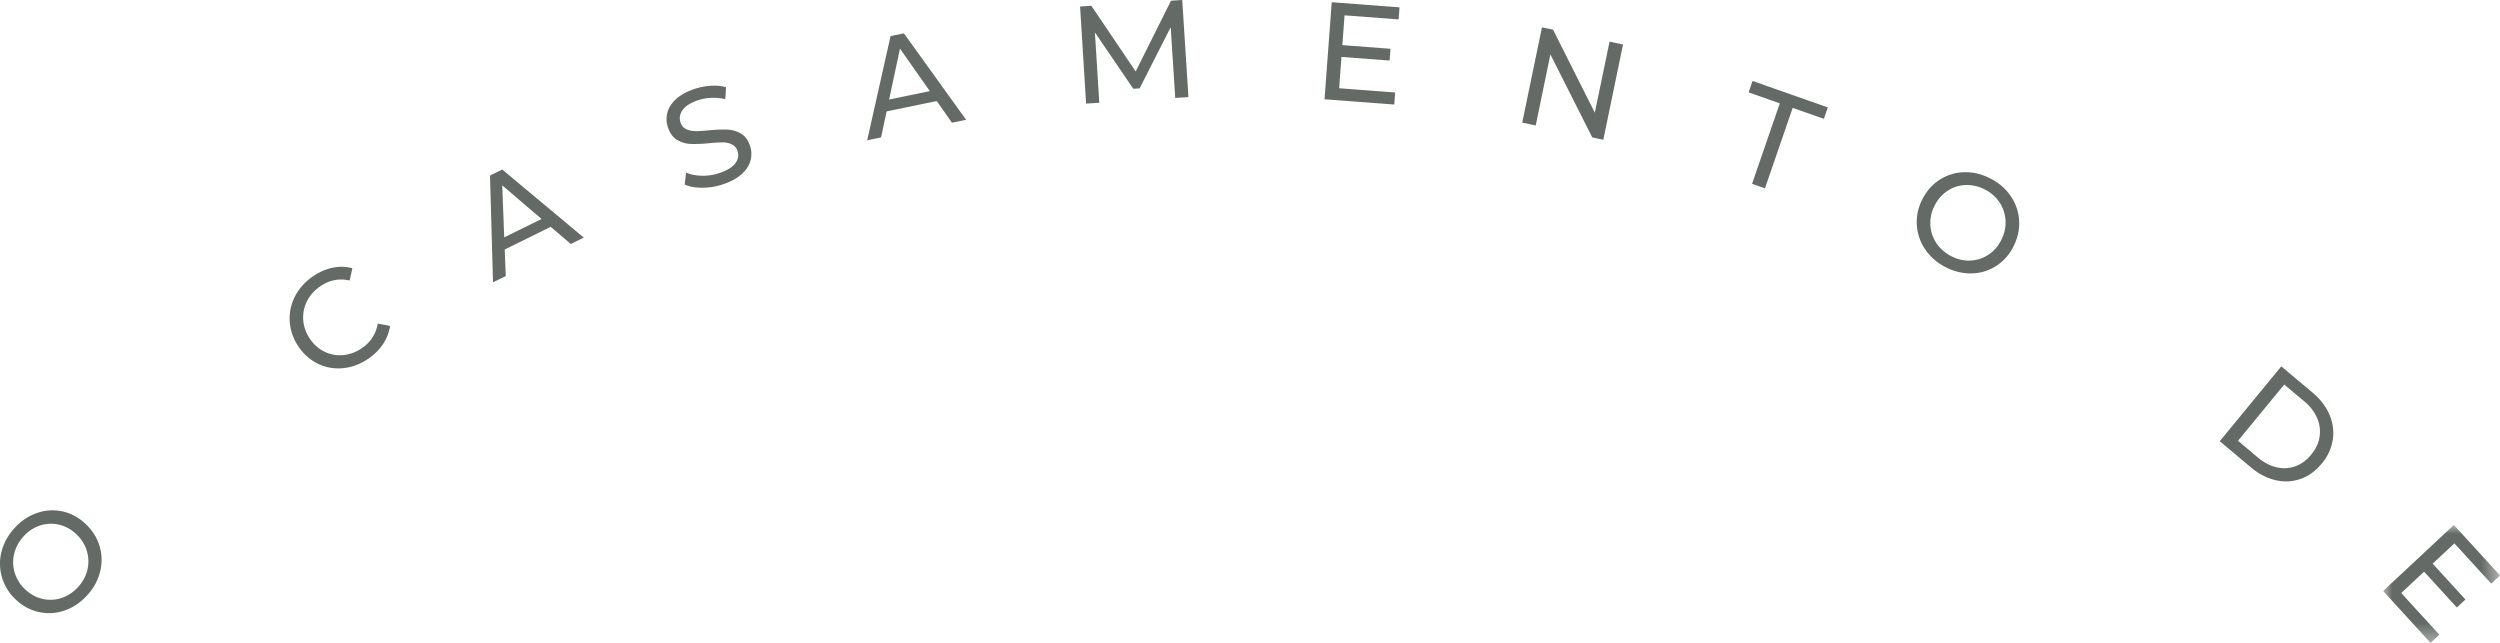 <svg width="140" height="36" xmlns="http://www.w3.org/2000/svg" xmlns:xlink="http://www.w3.org/1999/xlink"><defs><path id="a" d="M0 0h6.546v6.602H0z"/></defs><g fill="none" fill-rule="evenodd"><path d="M4.89 31.927c.087-.357.079-.711-.024-1.065a2.102 2.102 0 0 0-.581-.937 2.075 2.075 0 0 0-.956-.537 1.956 1.956 0 0 0-1.055.03 2.131 2.131 0 0 0-.93.594c-.273.29-.453.615-.545.975-.09.36-.083.717.02 1.07a2.1 2.1 0 0 0 .58.938c.282.272.601.451.957.537.354.086.707.075 1.058-.035.352-.11.664-.311.937-.6.271-.29.452-.613.538-.97m-1.315 2.276a2.61 2.61 0 0 1-1.426.064 2.704 2.704 0 0 1-1.28-.707 2.754 2.754 0 0 1-.765-1.255 2.703 2.703 0 0 1-.01-1.443c.128-.485.379-.929.754-1.326.371-.396.795-.67 1.268-.824a2.61 2.61 0 0 1 1.42-.065c.475.11.901.35 1.28.713.381.365.638.783.772 1.255.134.471.136.95.01 1.437a3.035 3.035 0 0 1-.75 1.321c-.375.4-.799.676-1.273.83M19.175 20.62a2.61 2.61 0 0 1-1.395-.262 2.742 2.742 0 0 1-1.088-.987 2.785 2.785 0 0 1-.47-1.397c-.024-.49.079-.958.311-1.403a3.018 3.018 0 0 1 1.025-1.116c.352-.235.712-.39 1.082-.465.369-.076.733-.065 1.092.032l-.151.688c-.574-.134-1.114-.032-1.619.306-.335.223-.588.5-.76.832-.17.331-.244.681-.223 1.049.023.368.142.717.357 1.046.215.329.485.575.811.74.326.165.675.233 1.043.205.37-.029.72-.154 1.056-.377.502-.335.804-.799.91-1.392l.686.131a2.438 2.438 0 0 1-.402 1.033 3.038 3.038 0 0 1-.848.827c-.45.3-.923.47-1.417.51M30.328 12.263l-2.203-1.885.112 2.915 2.091-1.03Zm.513.44-2.576 1.27.058 1.486-.714.352-.169-5.979.686-.339 4.567 3.813-.727.359-1.125-.962ZM39.343 10.513c-.397.002-.731-.057-1-.178l.077-.668c.254.11.55.168.892.174a2.86 2.86 0 0 0 .993-.156c.424-.146.715-.326.876-.544.16-.216.2-.445.119-.686a.596.596 0 0 0-.317-.371 1.19 1.19 0 0 0-.508-.11 8.032 8.032 0 0 0-.779.046 7.71 7.71 0 0 1-1.024.04 1.612 1.612 0 0 1-.75-.224c-.234-.137-.406-.37-.516-.699a1.412 1.412 0 0 1-.036-.819c.069-.27.227-.522.474-.754.248-.233.588-.424 1.02-.572.303-.104.613-.166.93-.188.318-.021.607.005.866.08l-.043.673a2.751 2.751 0 0 0-.79-.077 2.666 2.666 0 0 0-.752.138c-.413.142-.698.325-.853.548a.743.743 0 0 0-.111.696c.058.178.166.3.32.371.153.072.327.107.52.11.194.001.45-.015.77-.048.416-.038.756-.05 1.021-.038.265.014.513.087.746.22.232.135.404.365.512.689.091.27.102.542.03.816-.07.273-.232.526-.485.759-.253.231-.596.421-1.029.57-.384.132-.775.2-1.173.202M52.07 5.103l-1.671-2.38-.609 2.851 2.28-.47Zm.389.555-2.809.582-.31 1.454-.778.162 1.309-5.834.748-.155 3.484 4.842-.794.163-.85-1.214ZM65.813 5.485l-.254-3.961-1.74 3.425-.355.022-2.149-3.156.245 3.94-.738.047-.338-5.439.631-.04 2.483 3.68L65.575.04l.63-.04.347 5.438zM78.128 5.178l-.05.676-3.904-.295.403-5.434 3.796.286-.05.676-3.028-.228-.123 1.668 2.696.205-.049.66-2.696-.204-.13 1.754zM90.89 2.492l-1.105 5.334-.619-.132-2.344-4.646L86 7.025l-.755-.16 1.105-5.333.62.13L89.31 6.31l.825-3.977zM99.67 5.786l-1.747-.614.22-.64 4.215 1.483-.221.639-1.747-.614-1.553 4.507-.722-.255zM110.358 14.59c.363-.019.697-.13 1.002-.332a2.09 2.09 0 0 0 .719-.834c.175-.352.252-.712.23-1.08a2.013 2.013 0 0 0-.335-1.01 2.12 2.12 0 0 0-.833-.727 2.135 2.135 0 0 0-1.082-.243 1.947 1.947 0 0 0-1.009.33c-.304.202-.544.48-.719.833a2.112 2.112 0 0 0-.23 1.08c.022.368.135.707.343 1.015.206.307.485.55.839.73a2.11 2.11 0 0 0 1.075.239m-2.537-.61a2.693 2.693 0 0 1-.477-1.36 2.766 2.766 0 0 1 .298-1.442c.233-.469.554-.838.966-1.105a2.629 2.629 0 0 1 1.364-.43c.497-.017.99.097 1.476.344.482.243.865.572 1.149.986.282.413.44.865.473 1.354.033.491-.068.972-.302 1.446a2.743 2.743 0 0 1-.964 1.108 2.61 2.61 0 0 1-1.359.428 2.98 2.98 0 0 1-1.47-.339 3.026 3.026 0 0 1-1.154-.99M126.446 25.624c.337.281.686.464 1.05.546.363.082.71.062 1.045-.059.333-.12.628-.337.884-.65.257-.31.414-.642.47-.997a1.88 1.88 0 0 0-.133-1.048 2.535 2.535 0 0 0-.724-.942l-1.12-.94-2.59 3.15 1.118.94Zm1.307-5.109 1.748 1.47c.44.367.756.78.952 1.242.195.46.255.929.182 1.404a2.73 2.73 0 0 1-.617 1.33c-.338.41-.731.696-1.18.855-.448.16-.915.185-1.4.075-.484-.11-.945-.348-1.384-.716l-1.748-1.468 3.447-4.192Z" fill="#646B66"/><g transform="translate(133.454 29.398)"><mask id="b" fill="#fff"><use xlink:href="#a"/></mask><path fill="#646B66" mask="url(#b)" d="m3.148 6.143-.493.46L0 3.696 3.962 0l2.584 2.825-.493.46-2.06-2.254-1.217 1.135L4.61 4.175l-.48.448-1.836-2.008-1.28 1.195z"/></g></g></svg>